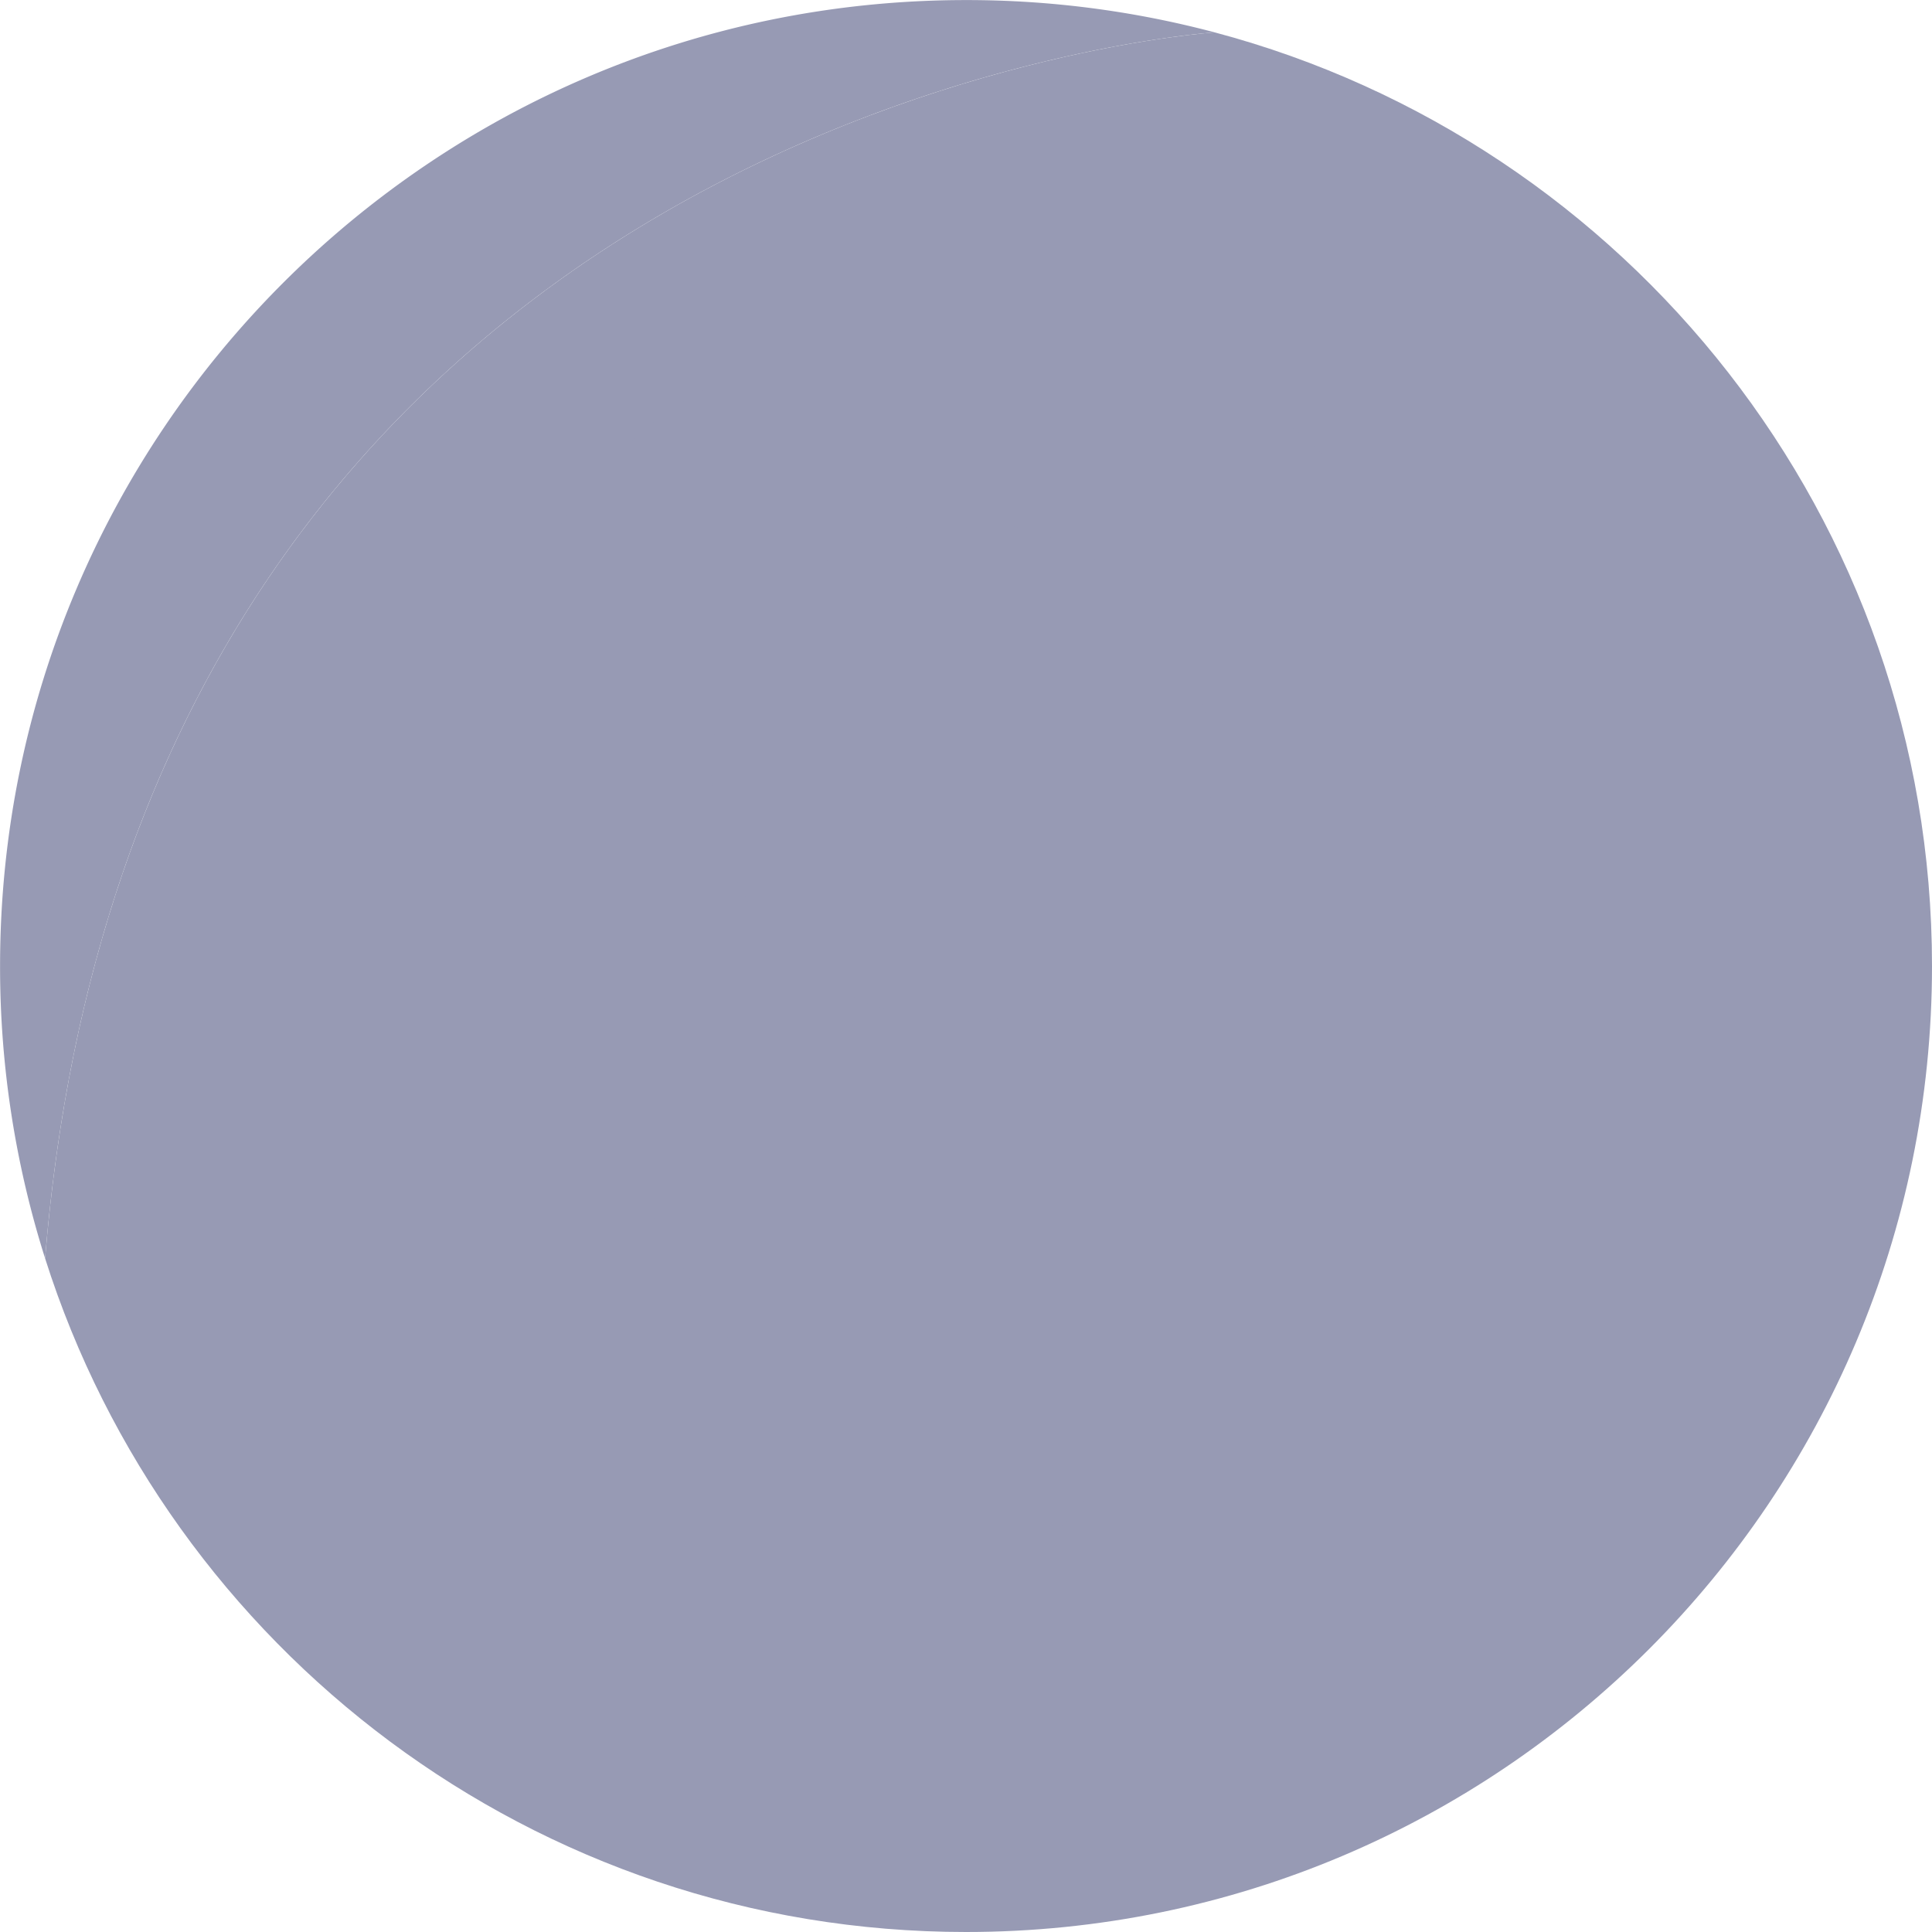 <?xml version="1.0" encoding="UTF-8" standalone="no"?><svg xmlns="http://www.w3.org/2000/svg" xmlns:xlink="http://www.w3.org/1999/xlink" data-name="Layer 1" fill="#000000" height="2914.1" preserveAspectRatio="xMidYMid meet" version="1" viewBox="42.9 42.9 2914.1 2914.1" width="2914.1" zoomAndPan="magnify"><g id="change1_1"><path d="M2957,1500c0,804.68-652.32,1457-1457,1457-650.95,0-1202.2-426.89-1389.06-1016C253,197.71,1875.07,91.74,1875.07,91.74,2498,257.21,2957,825,2957,1500Z" fill="#979ab4"/></g><g id="change2_1"><path d="M1875.07,91.74S253,197.71,110.94,1941A1456.19,1456.19,0,0,1,43,1500C43,695.32,695.32,43,1500,43A1458.66,1458.66,0,0,1,1875.07,91.74Z" fill="#979ab4"/></g><g id="change3_1"><path d="M2173.85,954.82c-98.12-295.55-370.92-419.23-664.15-419-288.5.27-564.31,116.44-671.84,403.87q-8.48,22.68-15.55,45.86c-35.5,116.5-43.2,234.85-24.26,351.18,10.35,63.59,30.78,125.34,54.71,185q5.65,14.1,11.53,28.1c128.88,306.78,319.71,601.5,537.76,852.62,16.83,19.39,34.55,38.8,57.14,51,20.65,11.17,44.55,14.17,66.77,5.94,33.45-12.39,58.78-49.21,82.13-74.61q41.19-44.81,80-91.69c51.94-62.61,100.77-127.78,146.69-194.92,91.77-134.15,172-276.09,242.16-422.63C2189.37,1441,2259.56,1213,2173.85,954.82Zm-680.37,629c-208.36,0-377.27-168.91-377.27-377.27s168.91-377.26,377.27-377.26,377.26,168.9,377.26,377.26S1701.84,1583.85,1493.48,1583.85Z" fill="#979ab4"/></g><g id="change1_2"><path d="M1870.74,1206.58c0,208.36-168.9,377.27-377.26,377.27s-377.27-168.91-377.27-377.27,168.91-377.26,377.27-377.26S1870.74,998.22,1870.74,1206.58Z" fill="#979ab4"/></g></svg>
